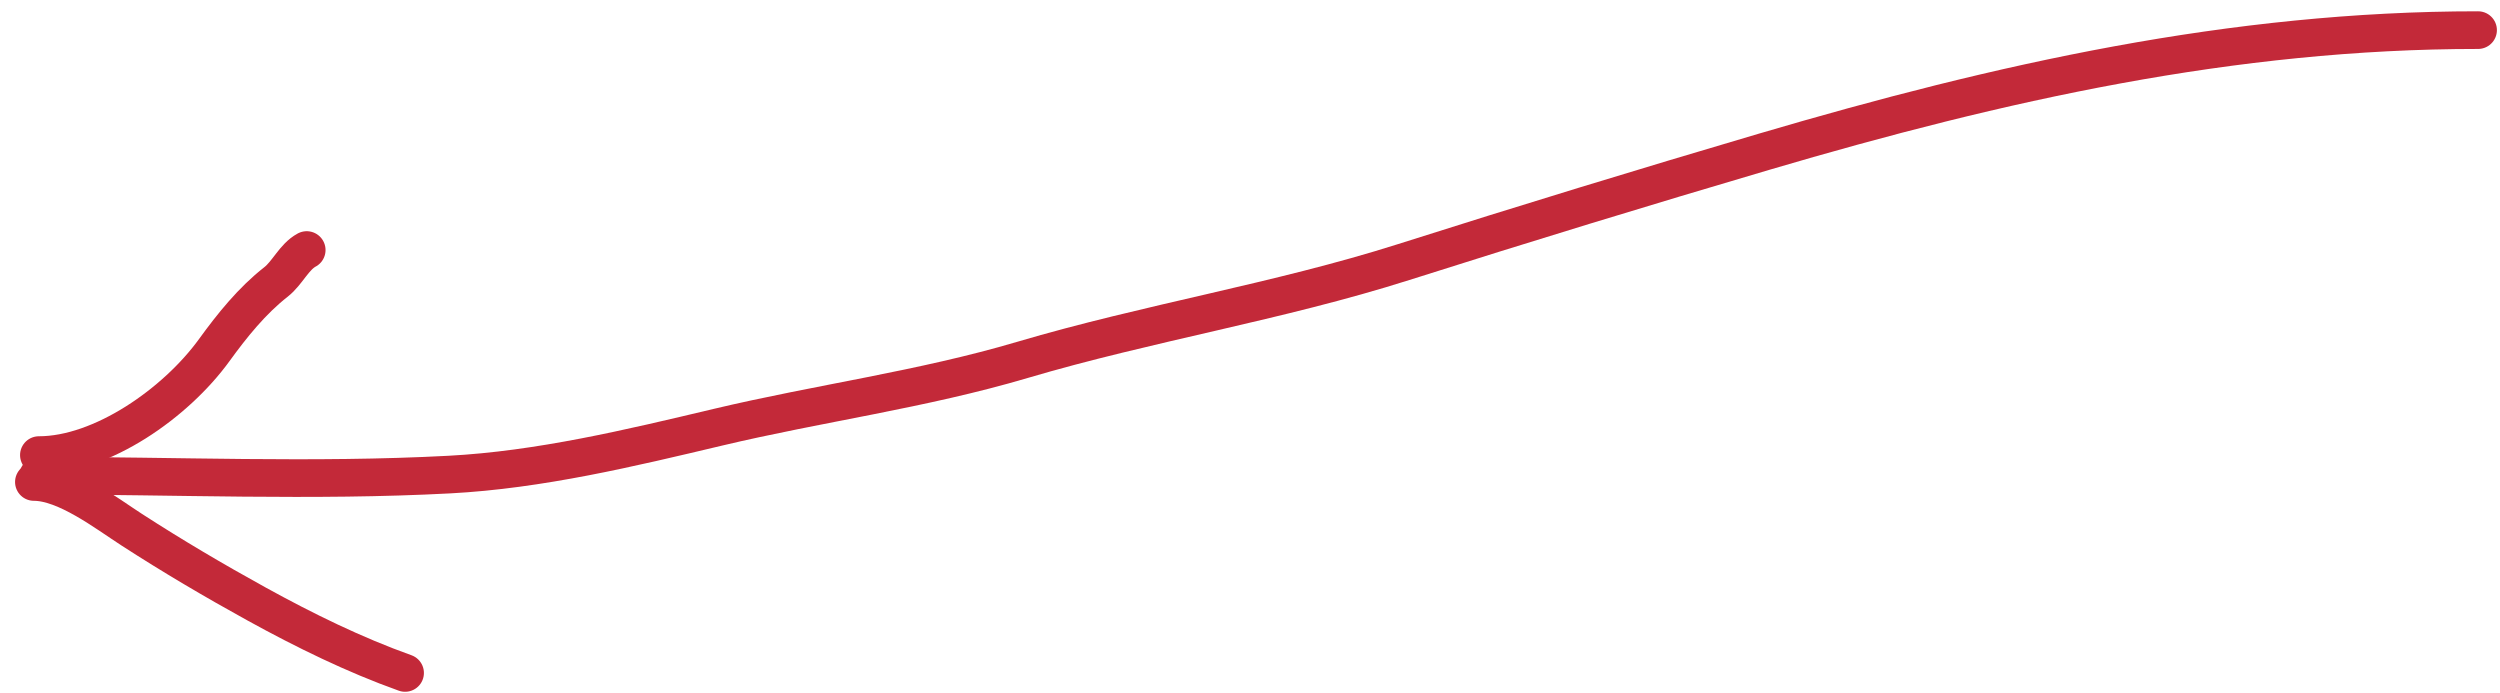 <?xml version="1.0" encoding="UTF-8"?> <svg xmlns="http://www.w3.org/2000/svg" width="83" height="23" viewBox="0 0 83 23" fill="none"><path d="M1.269 15.792C5.808 15.792 10.387 15.996 14.919 15.756C17.916 15.597 20.915 14.878 23.836 14.184C27.2 13.385 30.612 12.934 33.937 11.951C38.129 10.711 42.43 10.025 46.604 8.7C50.584 7.435 54.572 6.216 58.571 5.037C66.415 2.725 74.127 1 82.272 1" stroke="#C32939" stroke-width="1.25" stroke-linecap="round"></path><path d="M1.291 15.109C3.377 15.109 5.839 13.38 7.109 11.629C7.715 10.794 8.366 9.985 9.164 9.36C9.546 9.061 9.762 8.527 10.183 8.301" stroke="#C32939" stroke-width="1.25" stroke-linecap="round"></path><path d="M1.125 16.002C2.183 16.002 3.513 17.03 4.375 17.587C5.734 18.466 7.107 19.275 8.519 20.053C10.11 20.929 11.76 21.739 13.449 22.342" stroke="#C32939" stroke-width="1.25" stroke-linecap="round"></path></svg> 